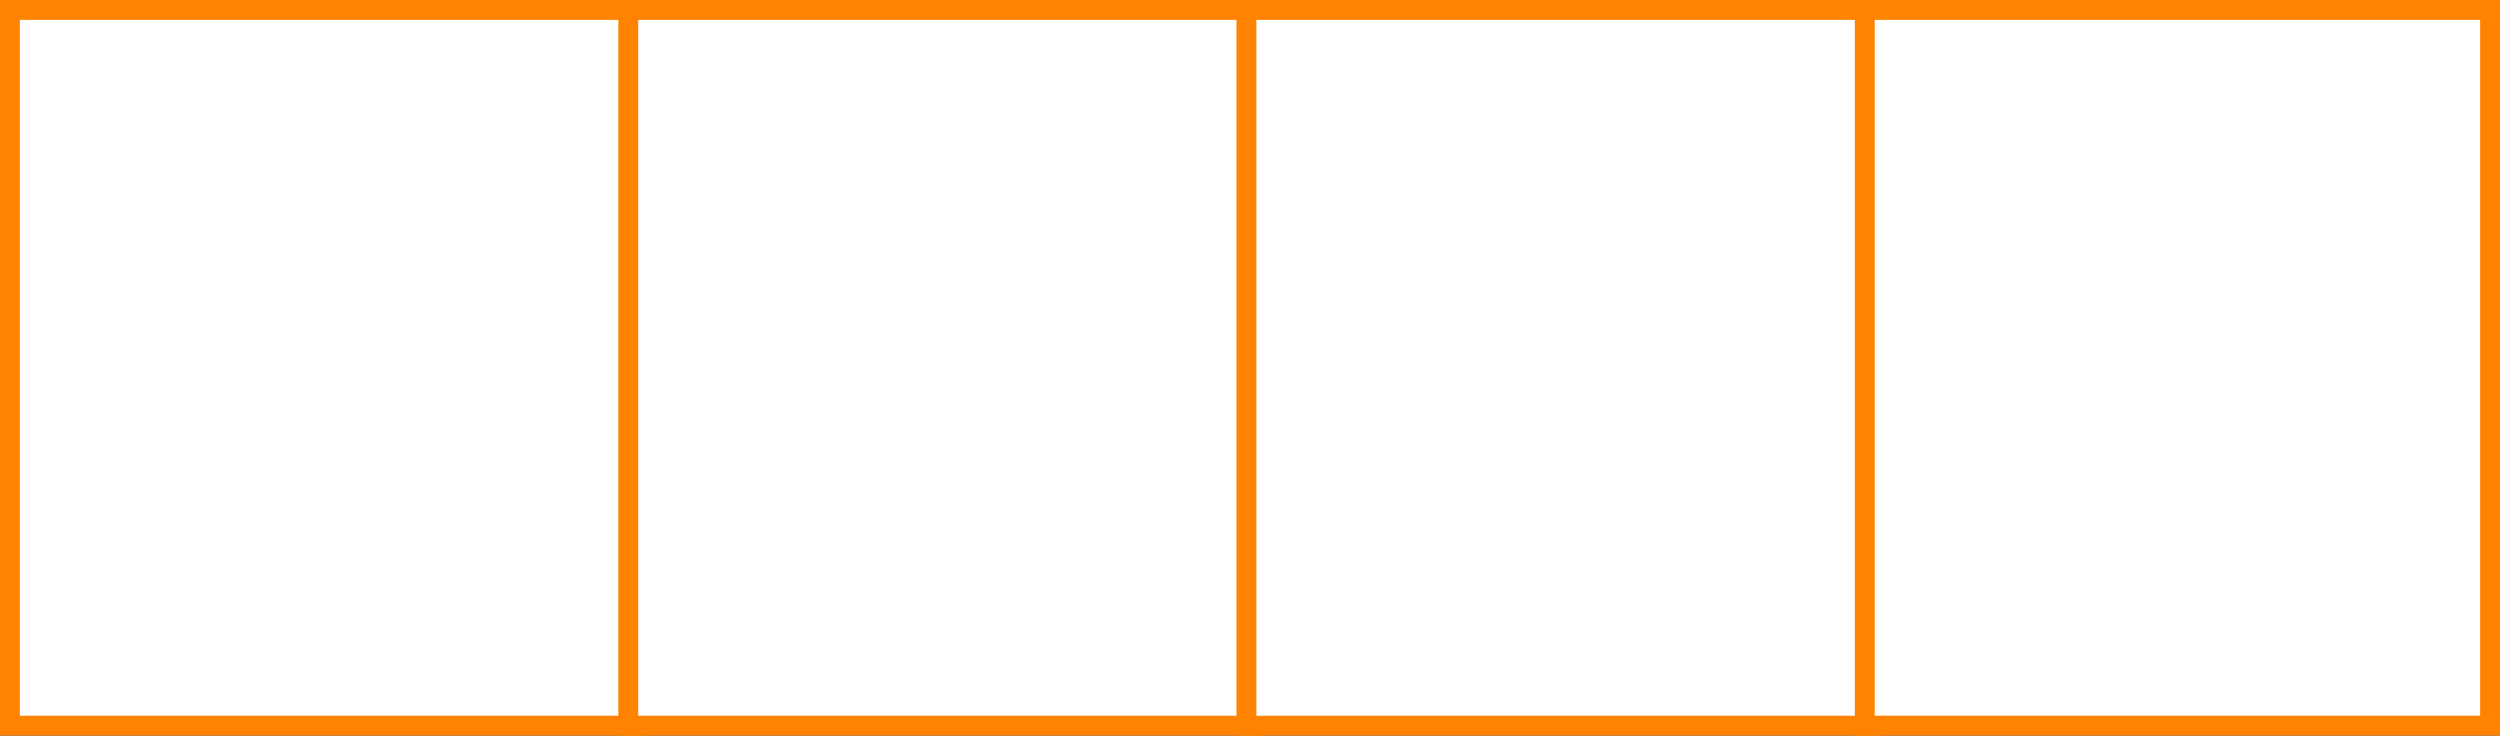 <?xml version="1.0" encoding="UTF-8"?><svg id="a" xmlns="http://www.w3.org/2000/svg" viewBox="0 0 125.78 37.01"><rect x="0" y="0" width="125.78" height="37.01" fill="#333333" stroke="none"/><defs><style>.b{fill:#fff;stroke:#ff8200;stroke-miterlimit:10;}</style></defs><rect class="b" x=".5" y=".5" width="31.46" height="36.01"/><rect class="b" x="31.61" y=".5" width="31.46" height="36.01"/><rect class="b" x="62.71" y=".5" width="31.46" height="36.01"/><rect class="b" x="93.82" y=".5" width="31.46" height="36.01"/></svg>